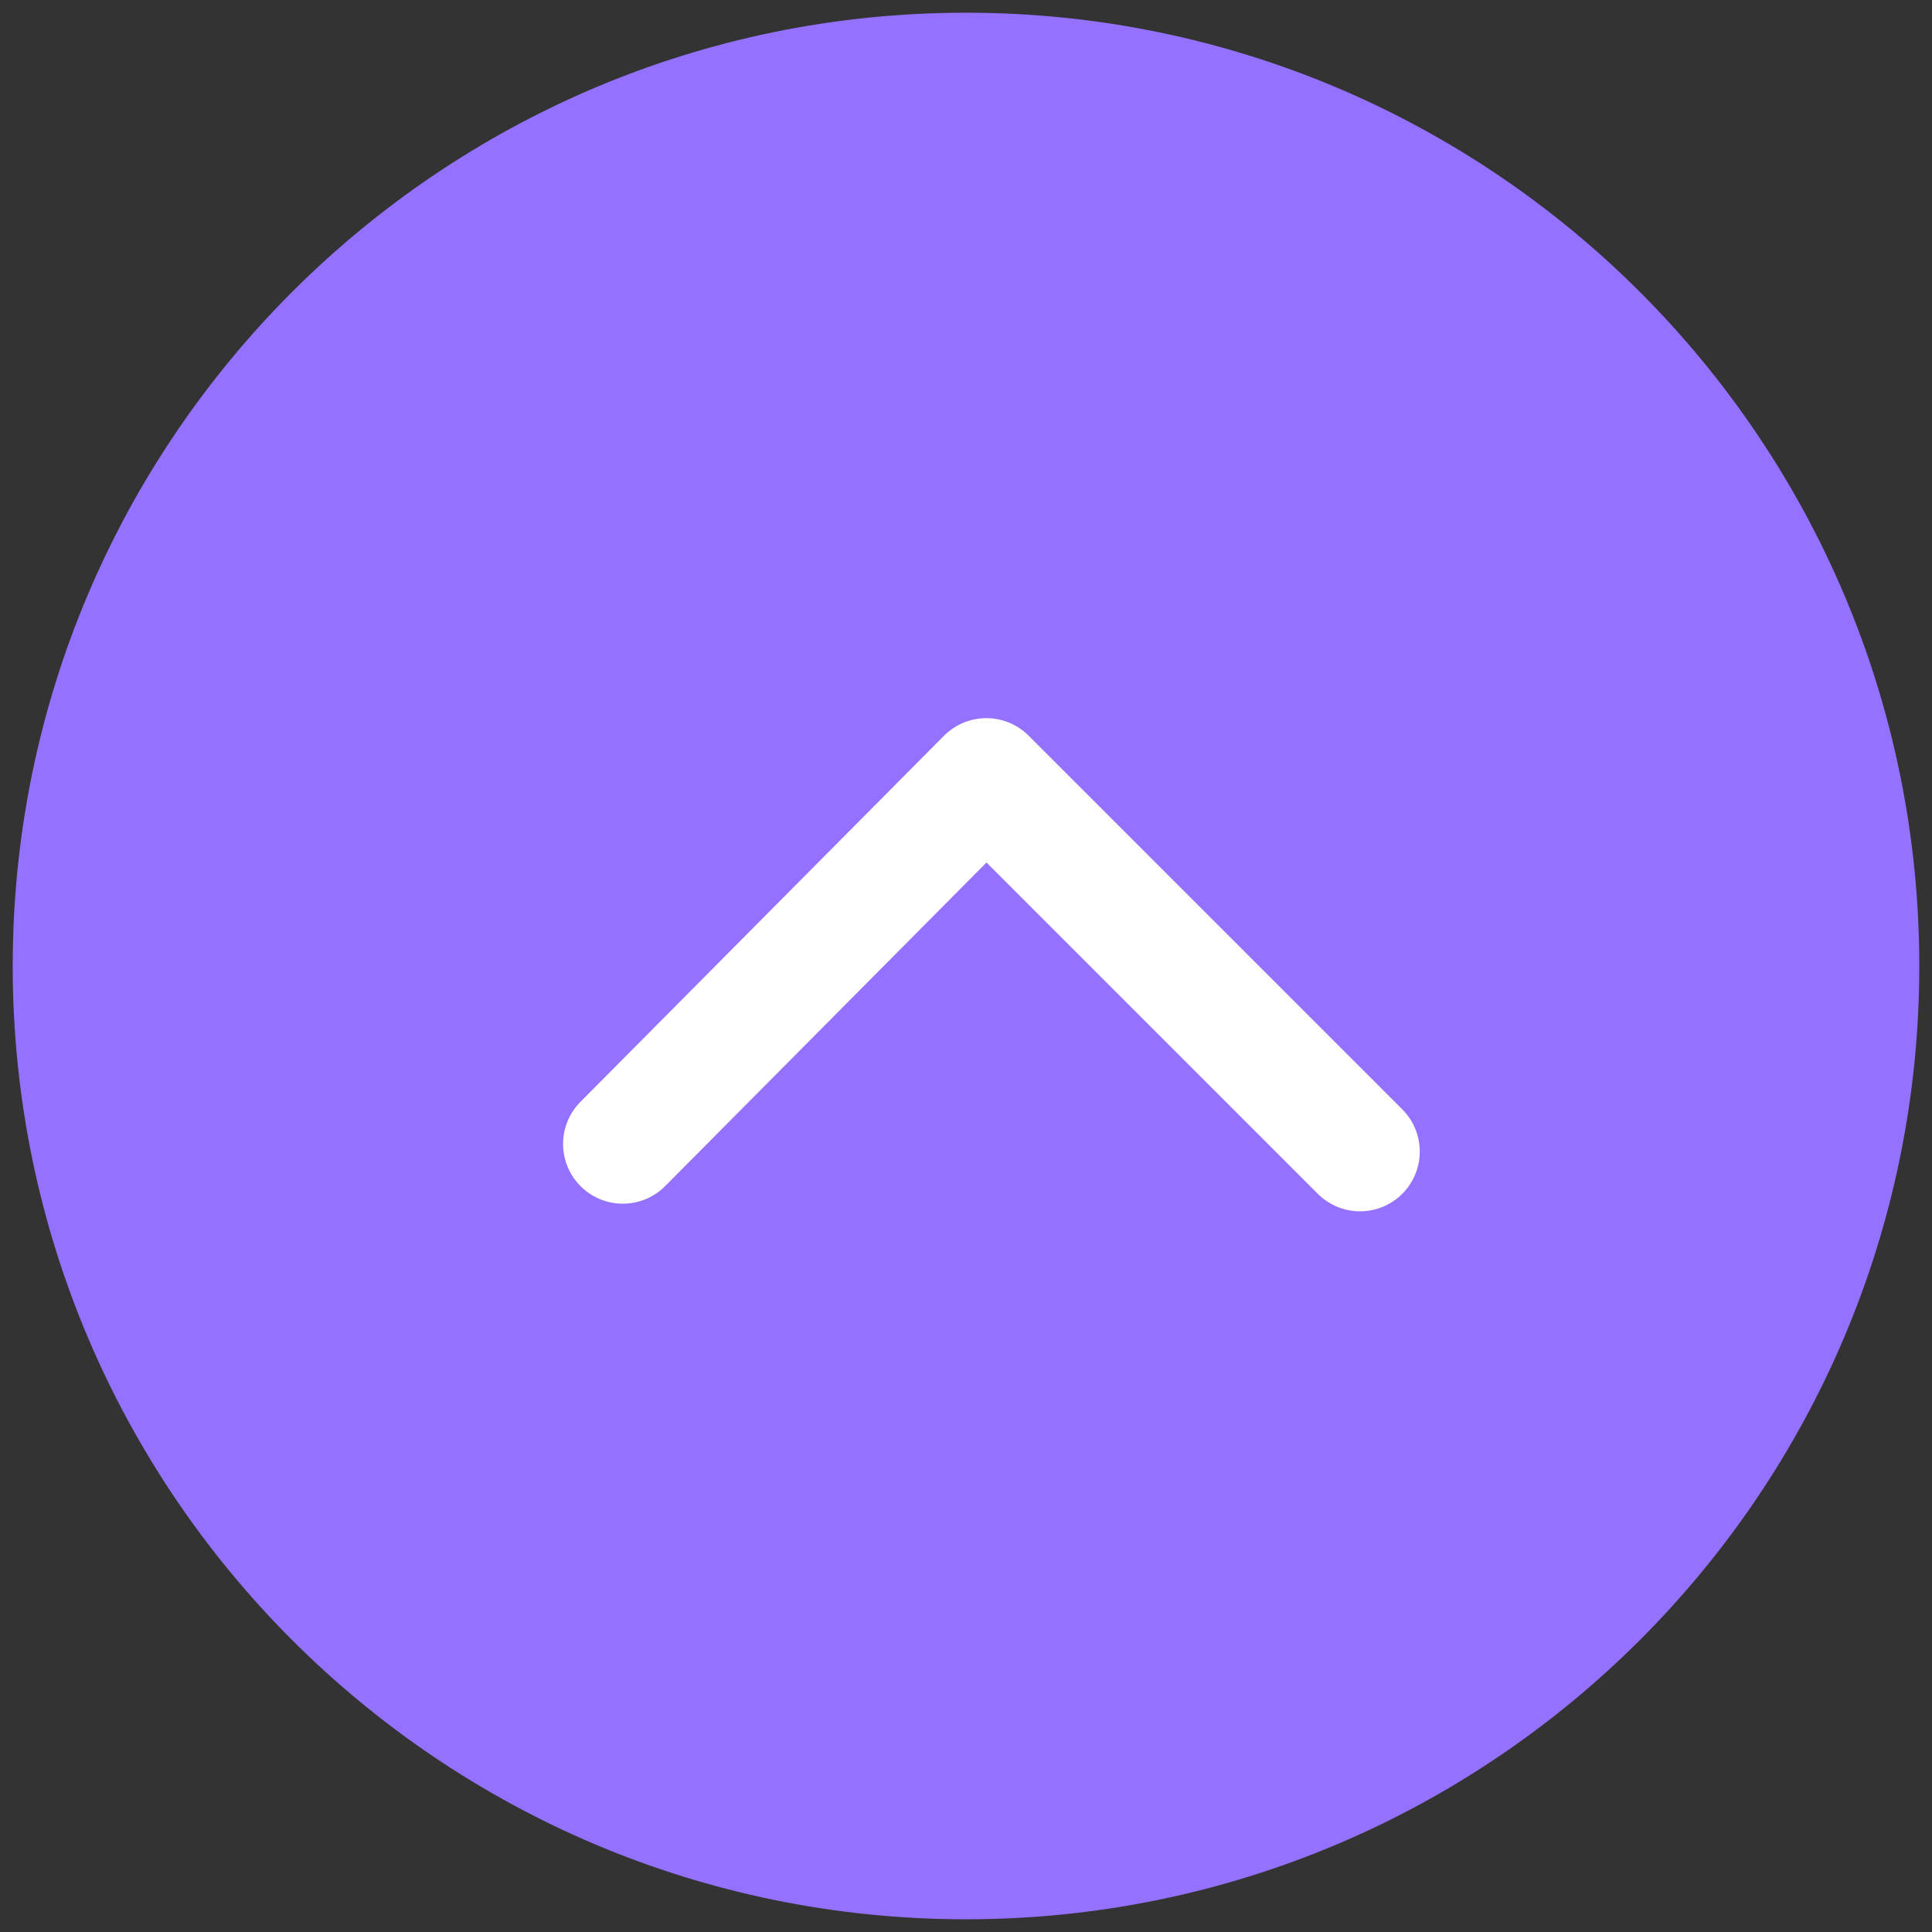 <?xml version="1.0" encoding="UTF-8"?>
<svg id="_圖層_1" xmlns="http://www.w3.org/2000/svg" version="1.1" viewBox="0 0 76 76">
  <rect x="0" y="0" width="76" height="76" fill="#333333" stroke="none"/>
  <!-- Generator: Adobe Illustrator 29.0.1, SVG Export Plug-In . SVG Version: 2.1.0 Build 192)  -->
  <defs>
    <style>
      .st0 {
        fill: #9471ff;
      }

      .st1 {
        fill: none;
        stroke: #fff;
        stroke-linecap: round;
        stroke-linejoin: round;
        stroke-width: 4.7px;
      }
    </style>
  </defs>
  <path class="st0" d="M75.5,38c0,20.7-16.8,37.5-37.5,37.5S.5,58.7.5,38,17.3.5,38,.5s37.5,16.8,37.5,37.5"/>
  <polyline class="st1" points="24.5 45 38.8 30.6 53.5 45.3"/>
</svg>